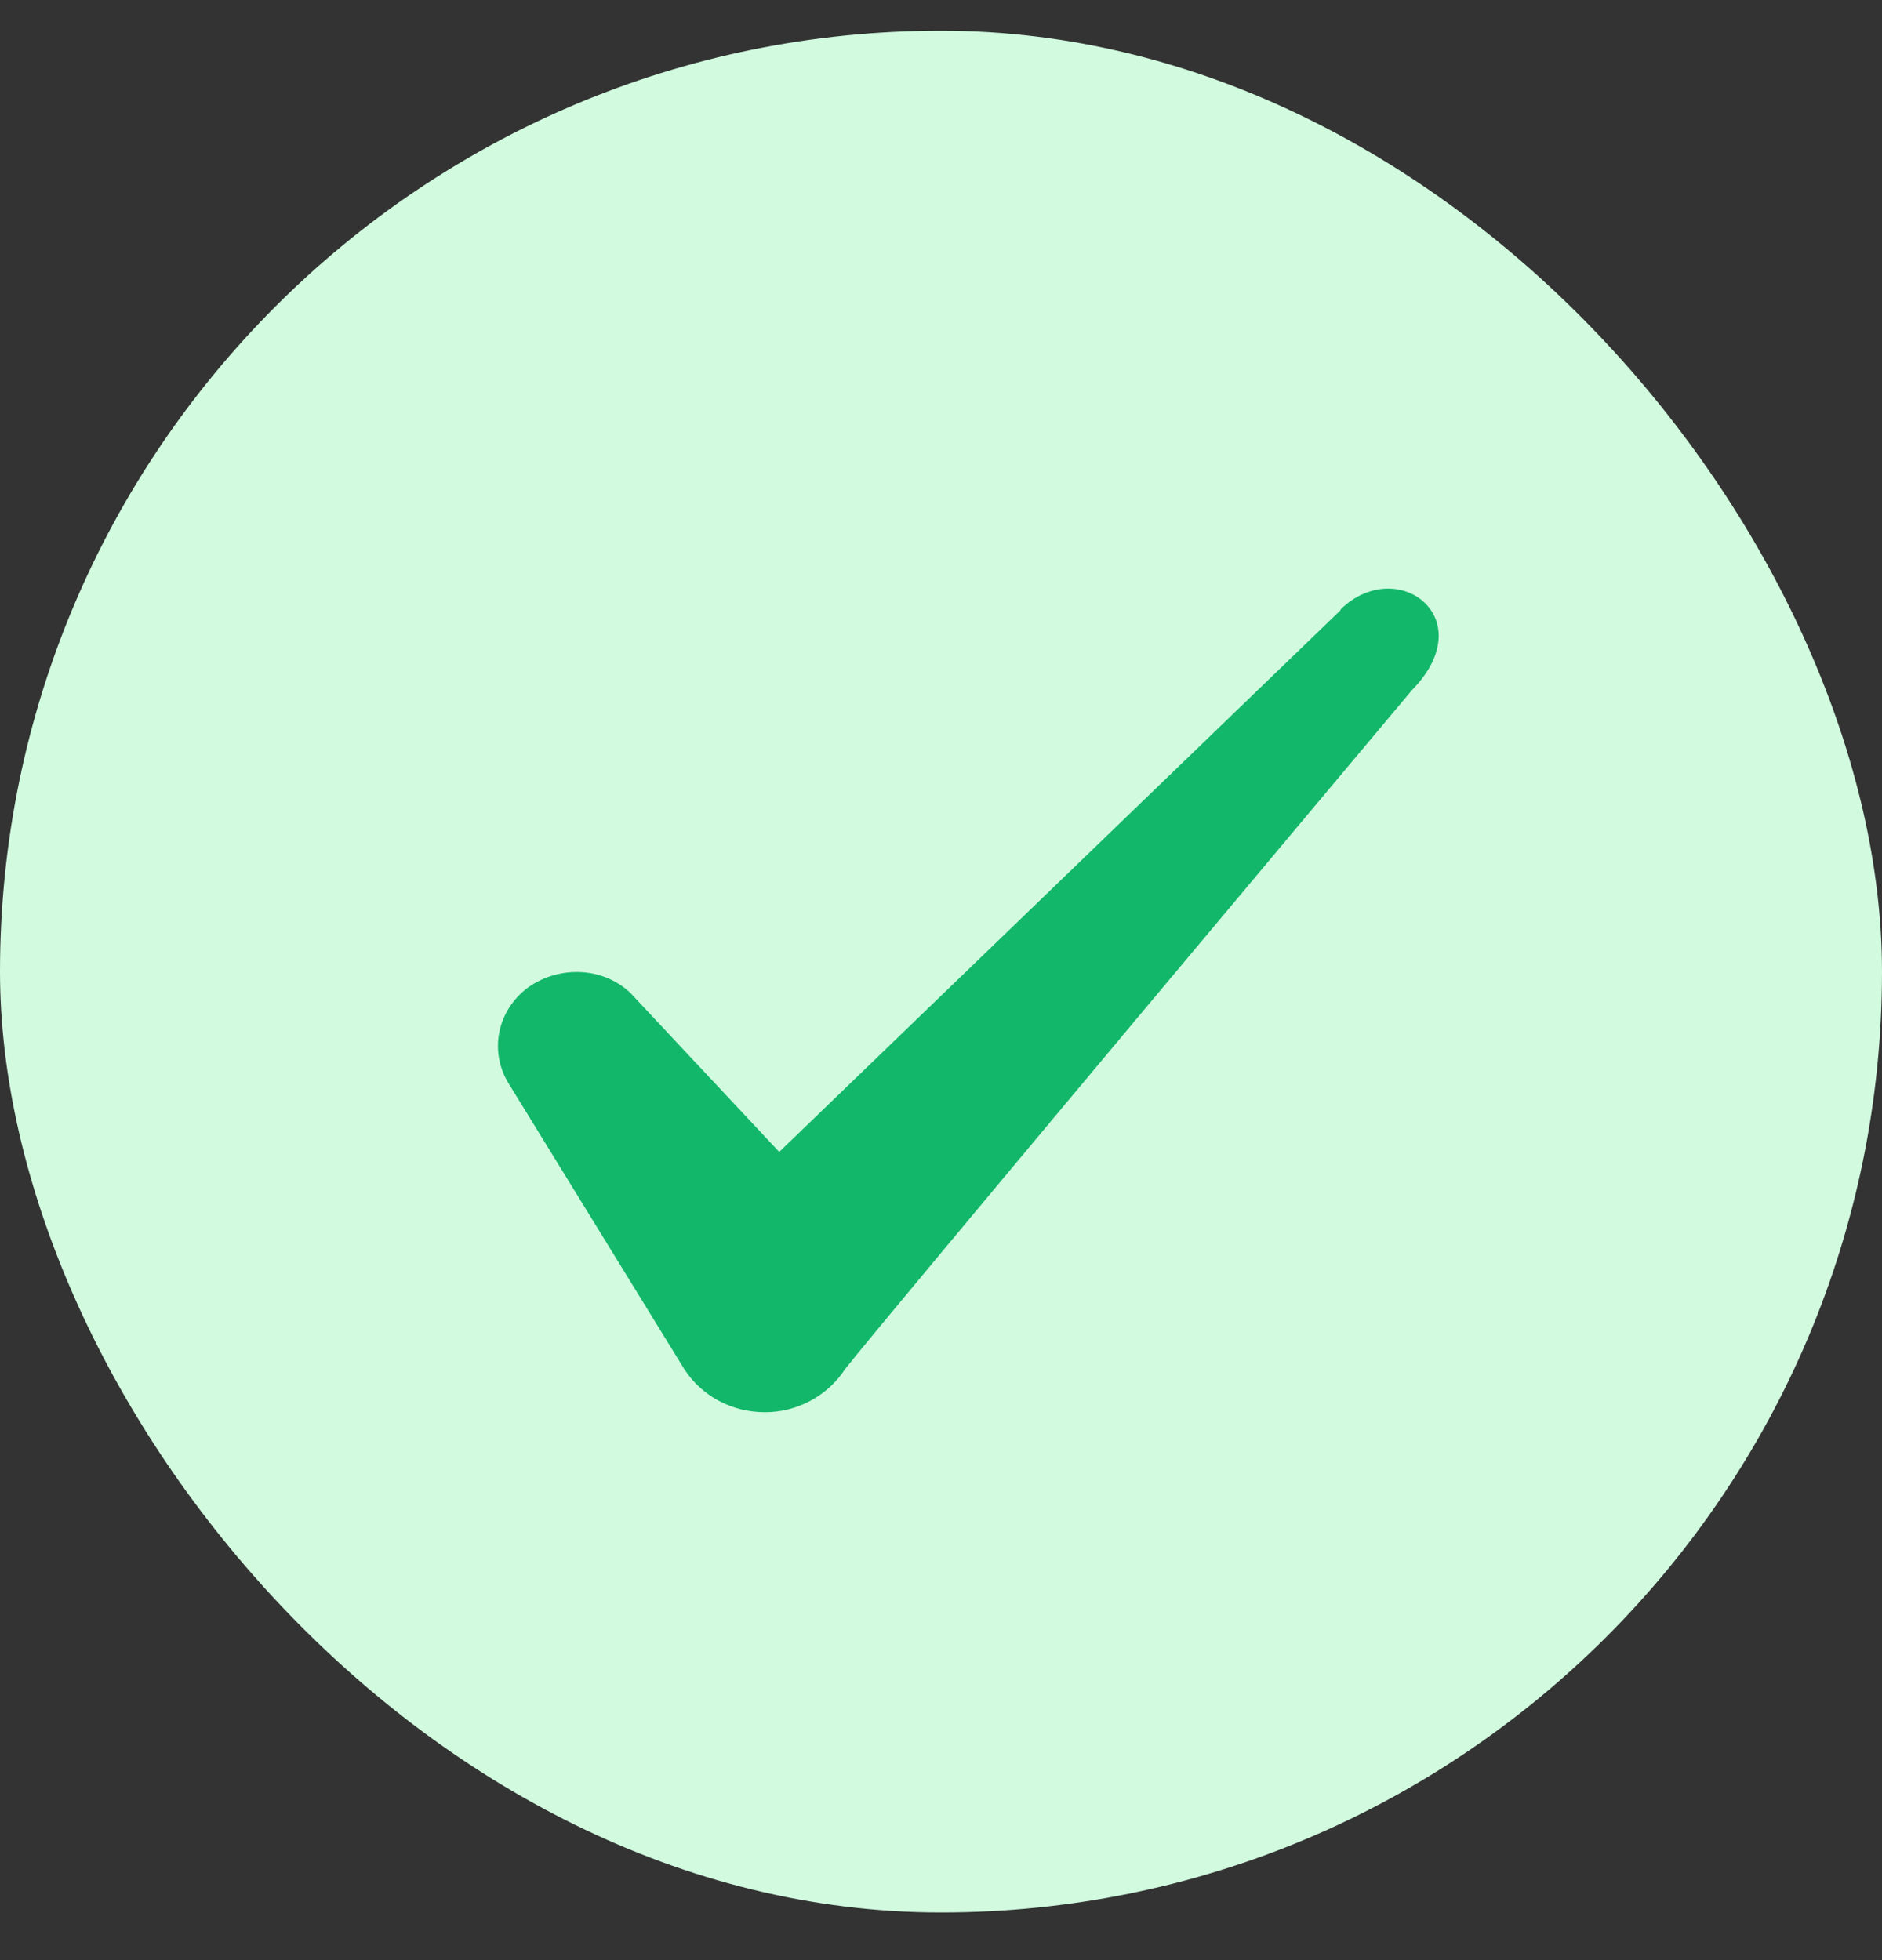 <svg width="24" height="25" viewBox="0 0 24 25" fill="none" xmlns="http://www.w3.org/2000/svg">
<rect x="0" y="0" width="24" height="25" fill="#333333" stroke="none"/>
<rect y="0.392" width="24" height="24" rx="12" fill="#D1FADF"/>
<path fill-rule="evenodd" clip-rule="evenodd" d="M17.096 7.782L9.937 14.692L8.037 12.662C7.686 12.332 7.136 12.312 6.737 12.592C6.346 12.882 6.237 13.392 6.476 13.802L8.726 17.462C8.947 17.802 9.326 18.012 9.757 18.012C10.166 18.012 10.556 17.802 10.777 17.462C11.136 16.992 18.006 8.802 18.006 8.802C18.907 7.882 17.817 7.072 17.096 7.772V7.782Z" fill="#12B76A"/>
</svg>

